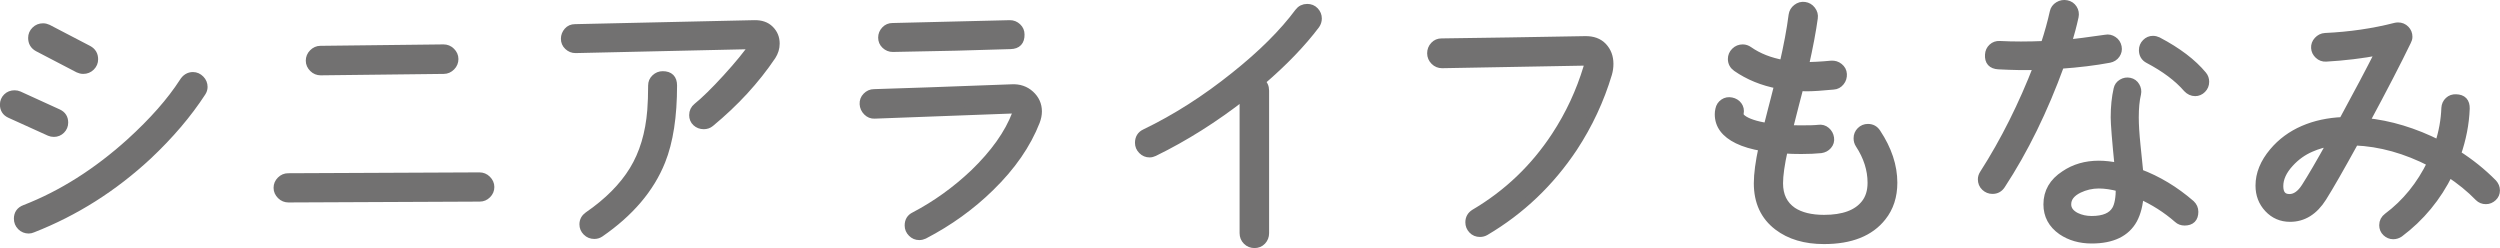 <?xml version="1.0" encoding="UTF-8"?><svg id="_レイヤー_2" xmlns="http://www.w3.org/2000/svg" viewBox="0 0 175.41 17.4"><defs><style>.cls-1{fill:#727171;stroke:#727171;stroke-linecap:round;stroke-linejoin:round;stroke-width:.57px;}</style></defs><g id="_レイアウト_アウトライン"><path class="cls-1" d="m3.78,9.32c-.11,0-.21-.02-.3-.06l-2.78-1.26c-.28-.13-.42-.35-.42-.66,0-.2.07-.37.21-.51.14-.14.32-.21.53-.21.11,0,.21.02.3.06l2.76,1.26c.28.13.42.35.42.66,0,.2-.07.37-.21.51-.14.14-.31.21-.51.21Zm10.38-2.84c-.99,1.52-2.25,3-3.78,4.44-2.41,2.24-5.11,3.95-8.1,5.12-.09.04-.18.06-.26.06-.21,0-.39-.07-.54-.22-.15-.15-.22-.33-.22-.54,0-.33.16-.56.48-.68,2.6-1.01,5.06-2.57,7.38-4.66,1.63-1.48,2.87-2.89,3.74-4.24.17-.28.4-.42.68-.42.2,0,.37.08.52.23.15.15.22.33.22.53,0,.13-.04.26-.12.38Zm-8.32-1.58c-.12,0-.23-.03-.34-.08l-2.84-1.48c-.27-.15-.4-.37-.4-.68,0-.2.07-.37.22-.52s.33-.22.54-.22c.12,0,.23.03.34.08l2.84,1.48c.27.15.4.37.4.68,0,.2-.07.37-.22.52s-.33.22-.54.22Z"/><path class="cls-1" d="m34.4,13.12c0,.2-.07.37-.22.52-.15.15-.32.22-.52.22l-13.42.06c-.2,0-.38-.07-.53-.22-.15-.15-.23-.32-.23-.52s.07-.37.22-.52c.15-.15.32-.22.52-.22l13.42-.06c.2,0,.38.07.53.22.15.15.23.32.23.52Zm-2.52-8.98c0,.2-.07.38-.22.53s-.32.23-.52.23l-8.64.1c-.2,0-.38-.07-.53-.22-.15-.15-.23-.32-.23-.52s.07-.38.22-.53c.15-.15.32-.23.52-.23l8.64-.1c.2,0,.38.07.53.22.15.15.23.32.23.52Z"/><path class="cls-1" d="m54.16,3.92c-1.15,1.71-2.59,3.27-4.32,4.7-.13.11-.29.16-.46.16-.21,0-.39-.07-.53-.2-.14-.13-.21-.3-.21-.5,0-.24.09-.43.28-.58.53-.43,1.22-1.1,2.05-2.01.83-.91,1.47-1.69,1.91-2.33l-12.5.28c-.2,0-.37-.07-.52-.21-.15-.14-.22-.31-.22-.51s.07-.37.2-.52c.13-.15.3-.22.5-.22l12.58-.28c.47-.01.83.11,1.1.38.27.27.4.59.4.98,0,.31-.09.59-.26.86Zm-6.94,2.08c0,2.16-.27,3.93-.82,5.3-.77,1.93-2.21,3.62-4.3,5.06-.12.08-.25.12-.4.12-.21,0-.39-.07-.54-.22-.15-.15-.22-.32-.22-.52,0-.25.11-.45.32-.6,1.41-.97,2.47-2.04,3.18-3.2.71-1.16,1.13-2.56,1.26-4.2.04-.51.06-1.09.06-1.74,0-.2.07-.37.22-.51.15-.14.32-.21.52-.21.48,0,.72.24.72.72Z"/><path class="cls-1" d="m72.68,8.52c-.63,1.61-1.69,3.15-3.2,4.62-1.35,1.32-2.89,2.43-4.64,3.34-.11.05-.22.08-.34.08-.2,0-.37-.07-.52-.22s-.22-.32-.22-.52c0-.31.13-.53.4-.66,1.51-.79,2.9-1.79,4.18-3,1.44-1.39,2.43-2.78,2.96-4.18.05-.12.05-.21,0-.26-.04-.03-.13-.04-.28-.04l-9.66.36c-.2.01-.37-.06-.52-.21-.15-.15-.23-.33-.24-.53-.01-.2.05-.38.2-.53.15-.15.32-.23.52-.23,1.85-.05,5.07-.17,9.66-.34.52-.03.96.12,1.31.44.35.32.53.71.53,1.18,0,.23-.05.46-.14.7Zm-1.08-6.1c.01.48-.22.73-.7.74-2.35.08-5.1.15-8.26.2-.2,0-.37-.07-.52-.21-.15-.14-.22-.31-.22-.51s.07-.37.21-.52c.14-.15.31-.22.51-.22l8.24-.2c.2,0,.37.07.52.21.15.14.22.31.22.51Z"/><path class="cls-1" d="m92.32,1.74c-.97,1.29-2.26,2.63-3.86,4,.2.15.3.35.3.62v10c0,.21-.07.39-.21.54-.14.15-.32.22-.53.22s-.39-.07-.54-.22-.22-.33-.22-.54V6.72c-2.04,1.59-4.13,2.91-6.28,3.96-.11.05-.21.08-.32.08-.2,0-.37-.07-.52-.22-.15-.15-.22-.32-.22-.52,0-.32.14-.55.42-.68,2.16-1.04,4.26-2.38,6.3-4.02,1.92-1.53,3.41-3.02,4.48-4.46.15-.2.35-.3.6-.3.21,0,.39.07.53.22.14.15.21.32.21.52,0,.16-.05.31-.14.44Z"/><path class="cls-1" d="m112.82,5.18c-.55,1.83-1.35,3.55-2.42,5.18-1.63,2.45-3.69,4.41-6.18,5.88-.12.07-.25.1-.38.1-.21,0-.39-.07-.53-.22-.14-.15-.21-.32-.21-.52,0-.28.12-.49.36-.64,2.29-1.35,4.19-3.15,5.68-5.42.99-1.51,1.73-3.11,2.24-4.8.05-.16.07-.27.04-.32-.03-.07-.12-.1-.28-.1l-9.96.18c-.2,0-.38-.07-.53-.22-.15-.15-.23-.33-.23-.54s.07-.39.21-.54c.14-.15.31-.22.51-.22,2.99-.04,6.35-.09,10.08-.16.53-.01.95.14,1.25.46s.45.72.45,1.2c0,.23-.03.46-.1.7Z"/><path class="cls-1" d="m132.84,12.82c0,.95-.26,1.75-.78,2.4-.85,1.08-2.21,1.62-4.08,1.62-1.32,0-2.4-.32-3.24-.96-.93-.71-1.4-1.71-1.4-3.02,0-.64.11-1.49.34-2.54-.71-.12-1.29-.29-1.76-.52-.88-.43-1.32-1.02-1.32-1.78,0-.11.01-.22.04-.34.04-.2.14-.35.3-.46.16-.11.34-.14.54-.1.2.04.36.14.47.29.11.15.15.33.11.53-.03.15.04.28.2.4.33.25.92.45,1.76.58l.32-1.26c.11-.4.25-.97.44-1.72-1.11-.21-2.09-.61-2.94-1.2-.21-.15-.32-.35-.32-.6,0-.2.07-.37.22-.52s.33-.22.54-.22c.15,0,.29.05.42.14.67.47,1.48.79,2.44.96.29-1.27.51-2.41.64-3.44.03-.2.12-.36.29-.49.17-.13.35-.18.55-.15.2.03.36.12.49.29.13.17.18.35.15.55-.12.88-.33,2.01-.64,3.38.52,0,1.15-.03,1.88-.1.2-.01.38.04.54.17.16.13.25.29.26.49.01.2-.04.38-.17.54-.13.16-.29.25-.49.26-.83.08-1.45.12-1.86.12-.03,0-.2,0-.52-.02-.17.65-.43,1.64-.76,2.96.25.01.55.02.88.02.56,0,.97-.01,1.22-.04.2-.03.38.02.53.15.15.13.24.29.27.49.03.2-.02.37-.15.52-.13.15-.29.23-.49.26-.39.04-.85.06-1.38.06-.41,0-.82-.01-1.22-.04-.23,1.03-.34,1.82-.34,2.38,0,.87.32,1.52.96,1.96.55.36,1.28.54,2.2.54,1.36,0,2.32-.35,2.88-1.06.31-.39.46-.88.46-1.48,0-.93-.29-1.83-.86-2.7-.08-.12-.12-.26-.12-.42,0-.2.07-.37.21-.51.14-.14.31-.21.51-.21.27,0,.47.11.62.34.77,1.16,1.16,2.33,1.16,3.5Z"/><path class="cls-1" d="m148.58,3.3c.04.19,0,.36-.11.52-.11.16-.27.26-.47.3-1.01.19-2.16.33-3.44.42-1.16,3.19-2.54,6-4.14,8.44-.15.23-.35.34-.62.34-.2,0-.37-.07-.52-.21-.15-.14-.22-.32-.22-.53,0-.13.04-.26.12-.38,1.47-2.29,2.73-4.82,3.8-7.58-.89.03-1.81.01-2.76-.04-.47-.03-.69-.27-.66-.74.01-.2.09-.37.23-.5.14-.13.31-.19.51-.18.95.05,2,.05,3.16,0,.28-.85.49-1.62.64-2.3.04-.2.15-.35.33-.46.18-.11.37-.14.57-.1.2.04.35.14.46.31.11.17.14.35.1.55-.13.6-.3,1.23-.5,1.9.59-.05,1.48-.17,2.68-.34.19-.04.36,0,.53.11.17.11.27.27.31.47Zm4.7,12.24c-.19,0-.35-.06-.48-.18-.79-.69-1.68-1.26-2.68-1.7-.04.69-.19,1.27-.44,1.74-.51.93-1.48,1.4-2.92,1.4-.81,0-1.51-.2-2.1-.6-.67-.47-1-1.09-1-1.86,0-.87.4-1.56,1.2-2.08.69-.47,1.49-.7,2.4-.7.41,0,.88.05,1.4.16-.19-1.88-.28-3.04-.28-3.48,0-.75.07-1.41.2-1.98.04-.19.14-.33.31-.43s.34-.13.53-.09c.19.04.33.14.43.31.1.17.13.34.09.53-.11.45-.16,1.01-.16,1.66,0,.51.04,1.15.12,1.94.12,1.19.19,1.84.2,1.96,1.29.48,2.5,1.21,3.62,2.18.16.15.24.33.24.54,0,.45-.23.68-.68.68Zm-4.54-2.38c-.56-.15-1.05-.22-1.48-.22-.49,0-.96.11-1.4.32-.55.27-.82.63-.82,1.08,0,.36.21.65.62.86.33.16.7.24,1.1.24.85,0,1.42-.24,1.7-.72.19-.32.28-.84.28-1.56Zm5.82-7.88c.11.13.16.29.16.46,0,.2-.07.37-.21.51-.14.14-.3.21-.49.21-.21,0-.4-.09-.56-.26-.65-.75-1.56-1.43-2.72-2.04-.25-.13-.38-.35-.38-.64,0-.2.07-.37.21-.51s.3-.21.49-.21c.12,0,.23.03.34.08,1.39.73,2.44,1.53,3.16,2.4Z"/><path class="cls-1" d="m174.42,14.04c-.2,0-.37-.07-.5-.2-.61-.63-1.31-1.19-2.08-1.7-.84,1.71-2,3.11-3.48,4.22-.13.09-.28.14-.44.14-.19,0-.35-.07-.49-.2-.14-.13-.21-.3-.21-.5,0-.24.1-.43.3-.58,1.29-.96,2.32-2.23,3.08-3.8-1.8-.93-3.59-1.43-5.38-1.5-1.03,1.87-1.78,3.18-2.26,3.94-.6.95-1.36,1.42-2.28,1.42-.61,0-1.12-.22-1.53-.66s-.61-.97-.61-1.6c0-.81.32-1.6.96-2.36.57-.68,1.28-1.2,2.11-1.56.83-.36,1.76-.56,2.77-.6,1.05-1.93,1.92-3.57,2.6-4.92-1.27.24-2.53.39-3.78.46-.2.01-.37-.05-.52-.19-.15-.14-.23-.3-.24-.49-.01-.19.05-.36.19-.51.14-.15.31-.24.51-.25,1.73-.08,3.38-.32,4.94-.72.05-.01.11-.02.18-.02.2,0,.37.07.51.21.14.14.21.31.21.51,0,.11-.03.21-.08.3-.71,1.47-1.69,3.36-2.94,5.68,1.72.17,3.44.69,5.16,1.56.28-.85.43-1.7.46-2.54.01-.2.09-.37.23-.5.14-.13.31-.19.51-.18.47.01.69.25.68.72-.04,1.07-.25,2.13-.62,3.2.93.59,1.78,1.27,2.54,2.04.13.15.2.31.2.5s-.07.35-.21.48-.3.2-.49.2Zm-10.82-4.08c-.52.08-1.01.22-1.46.42-.56.24-1.05.59-1.48,1.06-.49.53-.74,1.07-.74,1.62s.24.84.72.84c.41,0,.79-.26,1.12-.78.41-.64,1.03-1.69,1.84-3.16Z"/></g></svg>